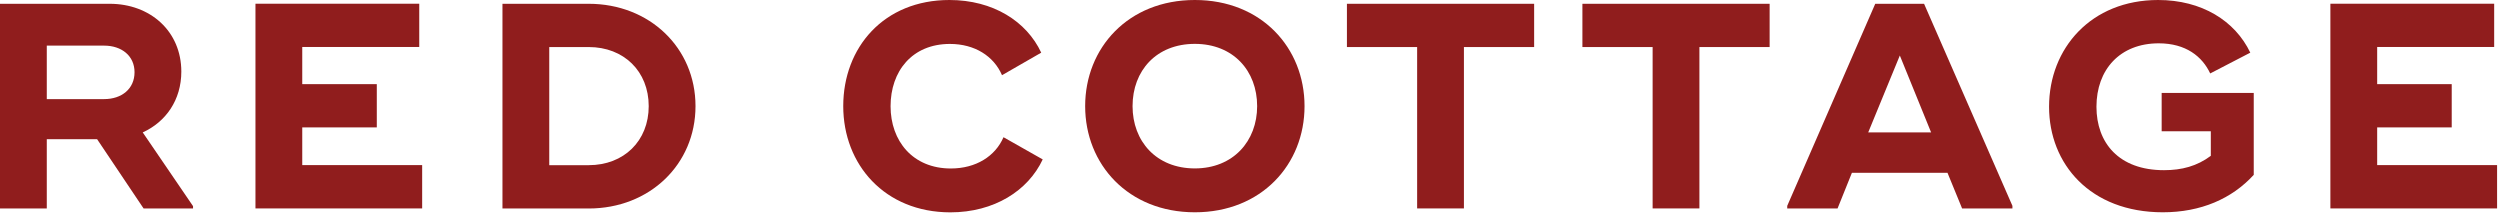 <svg width="756" height="65" viewBox="0 0 756 65" fill="none" xmlns="http://www.w3.org/2000/svg">
<path d="M58.374 62.332V63.049H43.428L29.361 42.087H14.148V63.049H0V1.146H14.148H33.169C45.455 1.146 54.832 9.457 54.832 21.658C54.832 30.235 50.143 36.867 43.161 40.04L58.374 62.332ZM14.148 29.969H31.491C36.794 29.969 40.684 26.878 40.684 21.842C40.684 16.888 36.794 13.797 31.491 13.797H14.148V29.969Z" fill="#901D1D"/>
<path d="M127.661 49.948V63.028H80.344H77.252V1.126H91.4H126.781V14.207H91.4V25.445H113.943V38.525H91.4V49.927H127.661V49.948Z" fill="#901D1D"/>
<path d="M210.32 32.098C210.32 49.702 196.438 63.049 178.03 63.049H152.826H151.945V1.146H166.094H178.03C196.438 1.146 210.32 14.493 210.32 32.098ZM196.171 32.098C196.171 21.576 188.657 14.227 178.03 14.227H166.094V49.948H178.03C188.657 49.948 196.171 42.619 196.171 32.098Z" fill="#901D1D"/>
<path d="M254.996 32.097C254.996 14.329 267.281 0 287.101 0C300.287 0 310.442 6.448 314.865 15.926L303.01 22.742C300.533 16.99 294.779 13.285 287.265 13.285C275.758 13.285 269.308 21.596 269.308 32.118C269.308 42.64 276.024 50.951 287.531 50.951C295.127 50.951 300.983 47.245 303.46 41.493L315.316 48.208C310.893 57.665 300.635 64.215 287.367 64.215C267.547 64.195 254.996 49.763 254.996 32.097Z" fill="#901D1D"/>
<path d="M328.153 32.097C328.153 14.493 341.155 0 361.323 0C381.491 0 394.492 14.493 394.492 32.097C394.492 49.702 381.491 64.195 361.323 64.195C341.155 64.195 328.153 49.681 328.153 32.097ZM380.16 32.097C380.16 21.392 372.912 13.265 361.323 13.265C349.652 13.265 342.486 21.392 342.486 32.097C342.486 42.701 349.652 50.93 361.323 50.93C372.891 50.93 380.16 42.701 380.16 32.097Z" fill="#901D1D"/>
<path d="M463.923 14.227H442.69V63.028H428.542V14.227H407.31V1.146H442.69H463.923V14.227Z" fill="#901D1D"/>
<path d="M535.135 14.227H513.902V63.028H499.754V14.227H478.521V1.146H513.902H535.135V14.227Z" fill="#901D1D"/>
<path d="M608.559 62.25V63.049H593.346L588.923 52.261H560.013L555.672 63.049H540.459V62.25L567.076 1.146H581.839L608.559 62.25ZM583.968 40.04L574.509 16.786L564.947 40.04H583.968Z" fill="#901D1D"/>
<path d="M681.532 28.106V39.692V52.875C674.898 60.121 665.52 64.195 654.034 64.195C632.105 64.195 619.636 49.599 619.636 32.282C619.636 14.595 632.371 0 652.621 0C665.807 0 675.881 6.284 680.487 15.926L668.366 22.21C665.971 17.093 661.016 13.101 652.805 13.101C641.053 13.101 633.968 21.064 633.968 32.282C633.968 43.151 640.684 51.462 654.402 51.462C659.787 51.462 664.394 50.234 668.55 47.123V39.692H653.686V28.106H681.532Z" fill="#901D1D"/>
<path d="M755.118 49.948V63.028H707.801H704.709V1.126H718.857H754.238V14.207H718.857V25.445H741.4V38.525H718.857V49.927H755.118V49.948Z" fill="#901D1D"/>
</svg>
